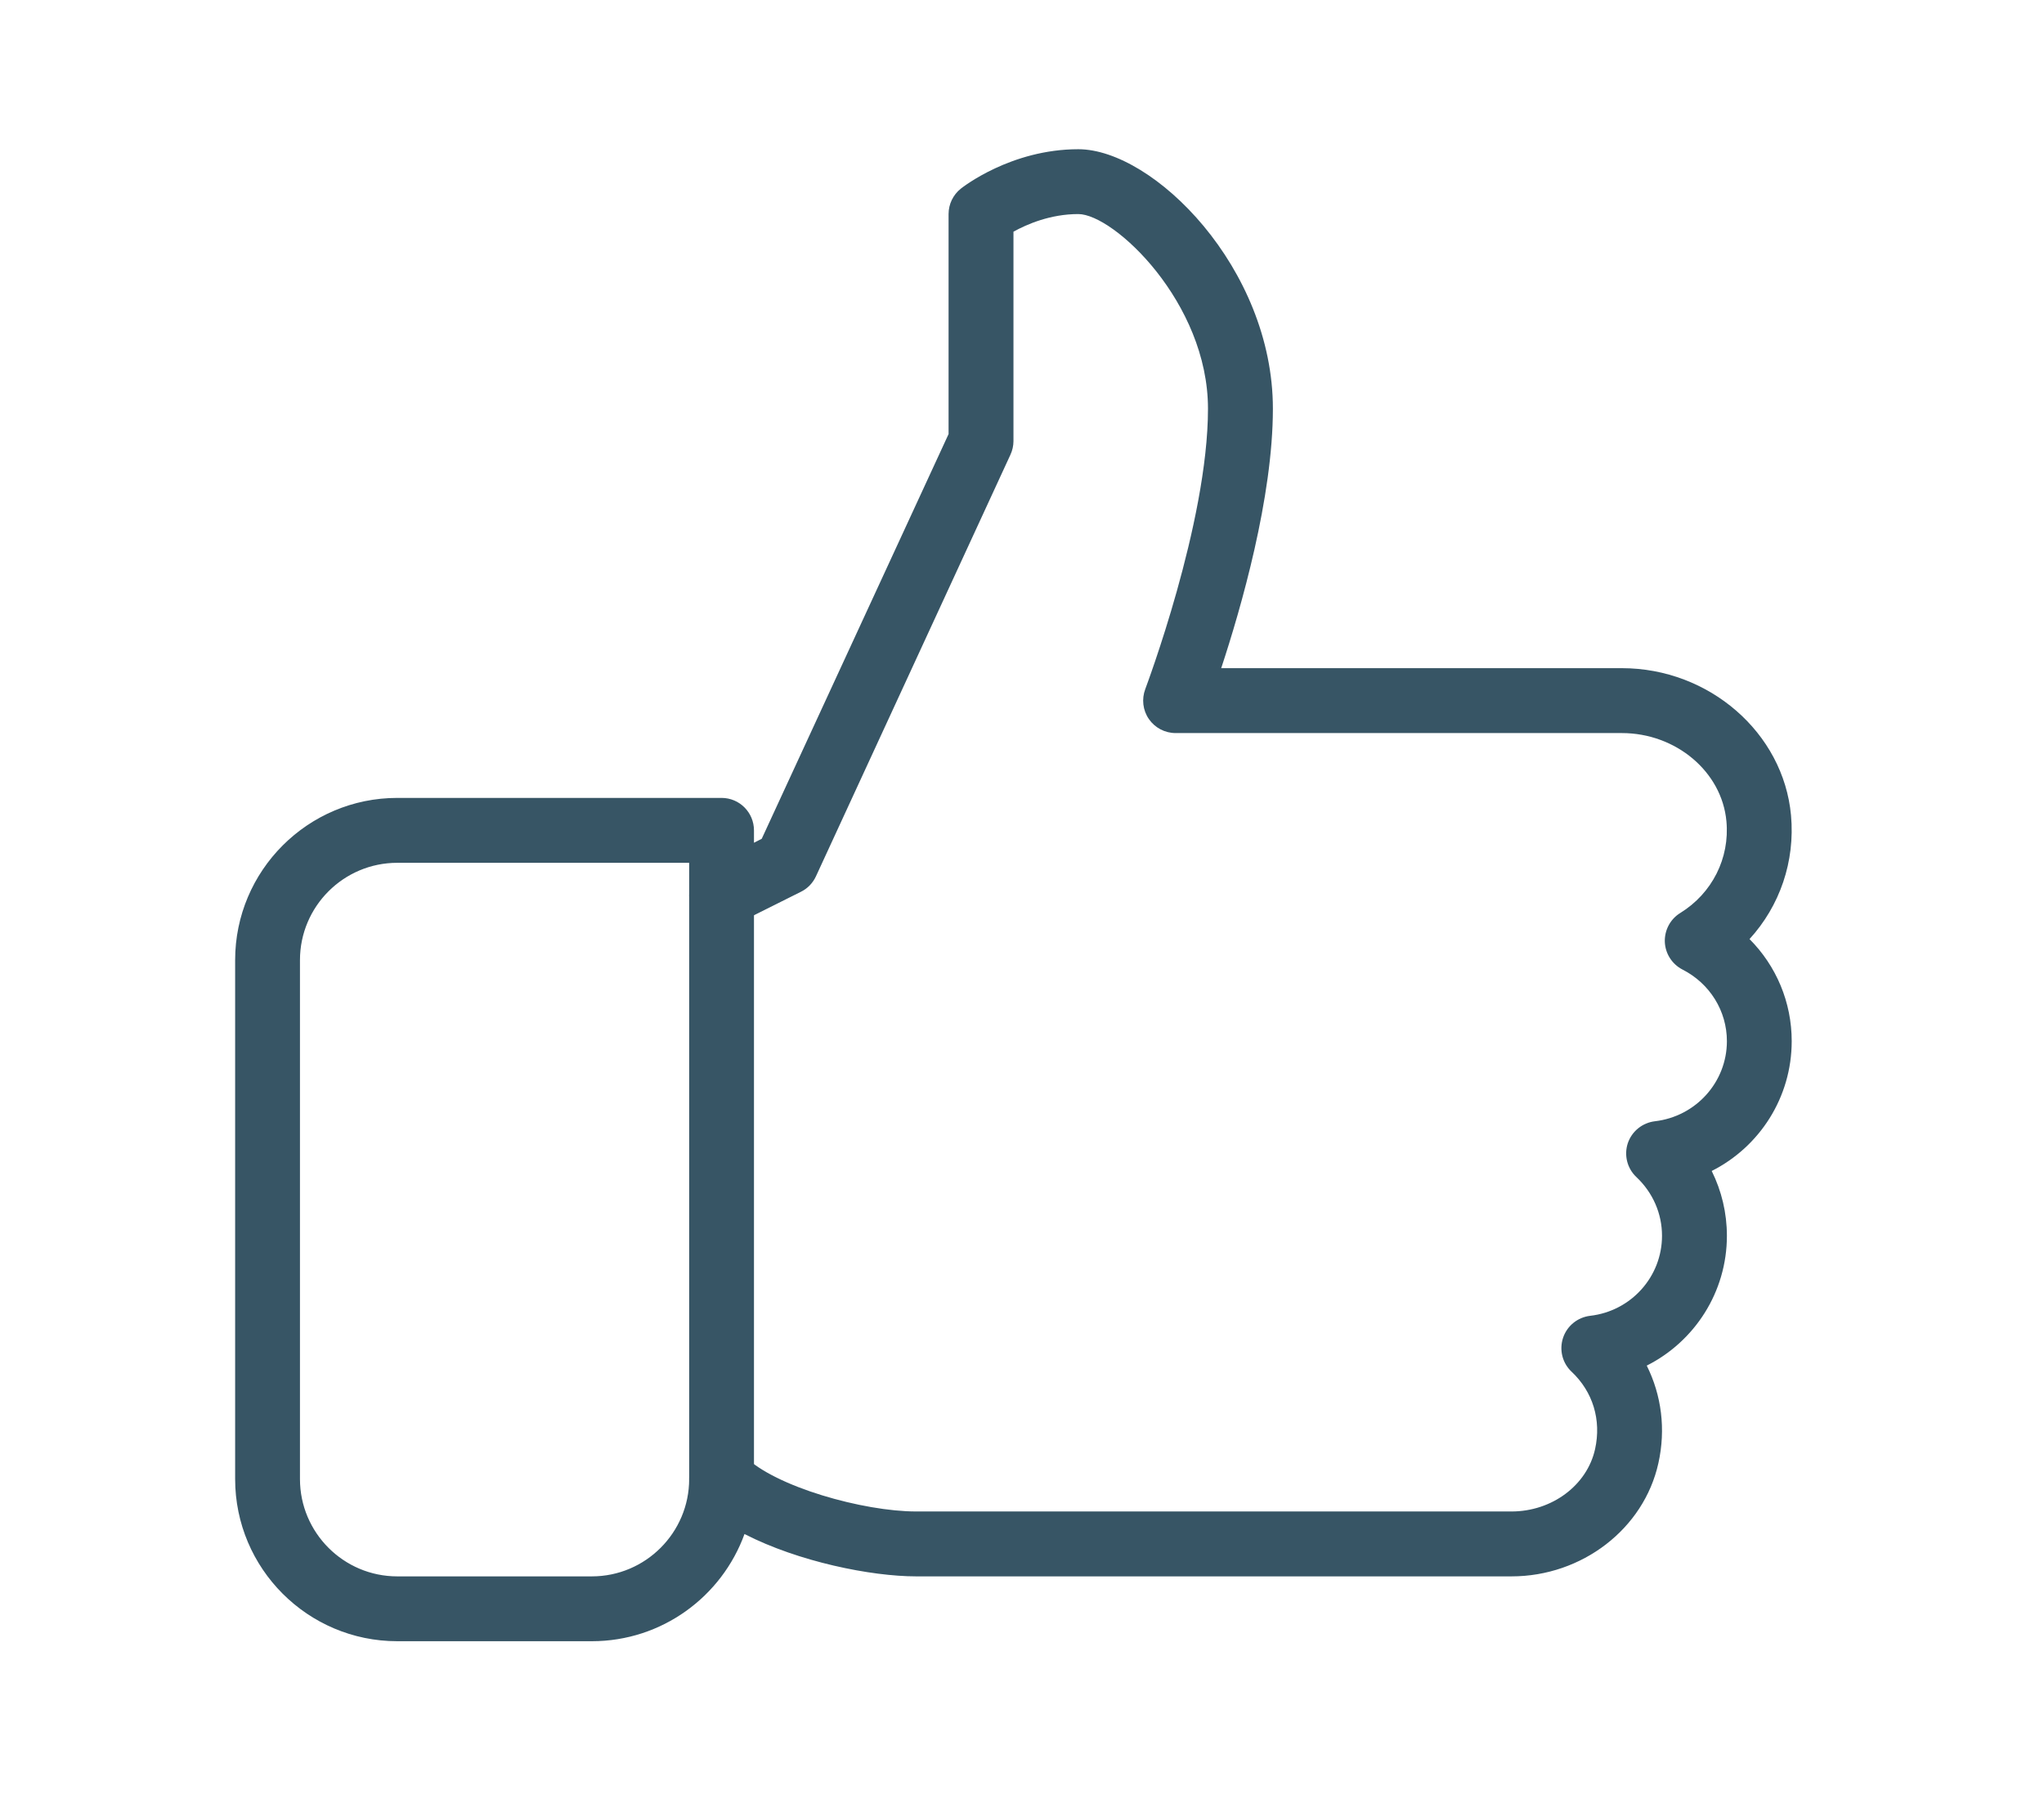 <svg xmlns="http://www.w3.org/2000/svg" xmlns:xlink="http://www.w3.org/1999/xlink" width="136" zoomAndPan="magnify" viewBox="0 0 102 90" height="120" preserveAspectRatio="xMidYMid meet" version="1.2"><defs><clipPath id="2bcba841a6"><path d="M 11.734 7.32 L 89.734 7.32 L 89.734 82 L 11.734 82 Z M 11.734 7.32 "/></clipPath></defs><g id="1a45abef78"><g clip-rule="nonzero" clip-path="url(#2bcba841a6)"><path style=" stroke:none;fill-rule:nonzero;fill:#375565;fill-opacity:1;" d="M 29.535 81.883 L 19.824 81.883 C 15.363 81.883 11.734 78.258 11.734 73.793 L 11.734 47.902 C 11.734 43.438 15.363 39.809 19.824 39.809 L 36.008 39.809 C 36.902 39.809 37.625 40.535 37.625 41.43 L 37.625 42.047 L 38.012 41.848 L 47.336 21.656 L 47.336 10.68 C 47.336 10.188 47.559 9.723 47.945 9.414 C 48.043 9.336 50.449 7.445 53.809 7.445 C 57.555 7.445 63.52 13.371 63.52 20.391 C 63.52 24.816 61.934 30.328 60.941 33.336 L 80.934 33.336 C 85.289 33.336 88.996 36.559 89.375 40.672 C 89.586 42.98 88.816 45.199 87.305 46.852 C 88.637 48.188 89.41 50 89.41 51.945 C 89.41 54.754 87.805 57.219 85.418 58.422 C 85.91 59.414 86.176 60.512 86.176 61.656 C 86.176 64.461 84.566 66.93 82.176 68.133 C 82.914 69.609 83.133 71.309 82.758 72.996 C 82.035 76.273 78.949 78.648 75.426 78.648 L 45.719 78.648 C 43.469 78.648 39.844 77.918 37.152 76.535 C 36.023 79.652 33.035 81.883 29.535 81.883 Z M 19.824 43.047 C 17.148 43.047 14.969 45.223 14.969 47.902 L 14.969 73.793 C 14.969 76.469 17.148 78.648 19.824 78.648 L 29.535 78.648 C 32.211 78.648 34.391 76.469 34.391 73.793 C 34.391 73.141 34.785 72.547 35.391 72.297 C 35.992 72.051 36.691 72.188 37.152 72.648 C 38.68 74.18 43.09 75.41 45.719 75.41 L 75.426 75.41 C 77.445 75.41 79.199 74.105 79.598 72.297 C 79.918 70.848 79.492 69.441 78.426 68.438 C 77.965 68.004 77.801 67.348 78 66.746 C 78.199 66.148 78.727 65.723 79.352 65.648 C 81.395 65.414 82.938 63.699 82.938 61.656 C 82.938 60.543 82.48 59.5 81.66 58.727 C 81.199 58.293 81.035 57.637 81.23 57.039 C 81.434 56.438 81.961 56.016 82.586 55.941 C 84.629 55.703 86.176 53.988 86.176 51.945 C 86.176 50.438 85.324 49.066 83.957 48.371 C 83.438 48.102 83.102 47.578 83.078 46.992 C 83.059 46.406 83.352 45.855 83.848 45.551 C 85.438 44.57 86.324 42.816 86.152 40.973 C 85.926 38.504 83.633 36.574 80.934 36.574 L 58.664 36.574 C 58.133 36.574 57.633 36.312 57.332 35.875 C 57.027 35.434 56.965 34.875 57.152 34.379 C 57.18 34.297 60.281 26.086 60.281 20.391 C 60.281 15.09 55.582 10.68 53.809 10.68 C 52.414 10.68 51.246 11.188 50.574 11.559 L 50.574 22.008 C 50.574 22.242 50.52 22.477 50.422 22.688 L 40.715 43.727 C 40.559 44.059 40.297 44.332 39.969 44.492 L 36.734 46.109 C 36.227 46.355 35.633 46.328 35.16 46.043 C 34.68 45.746 34.391 45.223 34.391 44.664 L 34.391 43.047 Z M 19.824 43.047 "/></g><path style=" stroke:none;fill-rule:nonzero;fill:#375565;fill-opacity:1;" d="M 36.008 75.41 C 35.113 75.41 34.391 74.688 34.391 73.793 L 34.391 44.664 C 34.391 43.77 35.113 43.047 36.008 43.047 C 36.902 43.047 37.625 43.77 37.625 44.664 L 37.625 73.793 C 37.625 74.688 36.902 75.41 36.008 75.41 Z M 36.008 75.41 "/></g></svg>